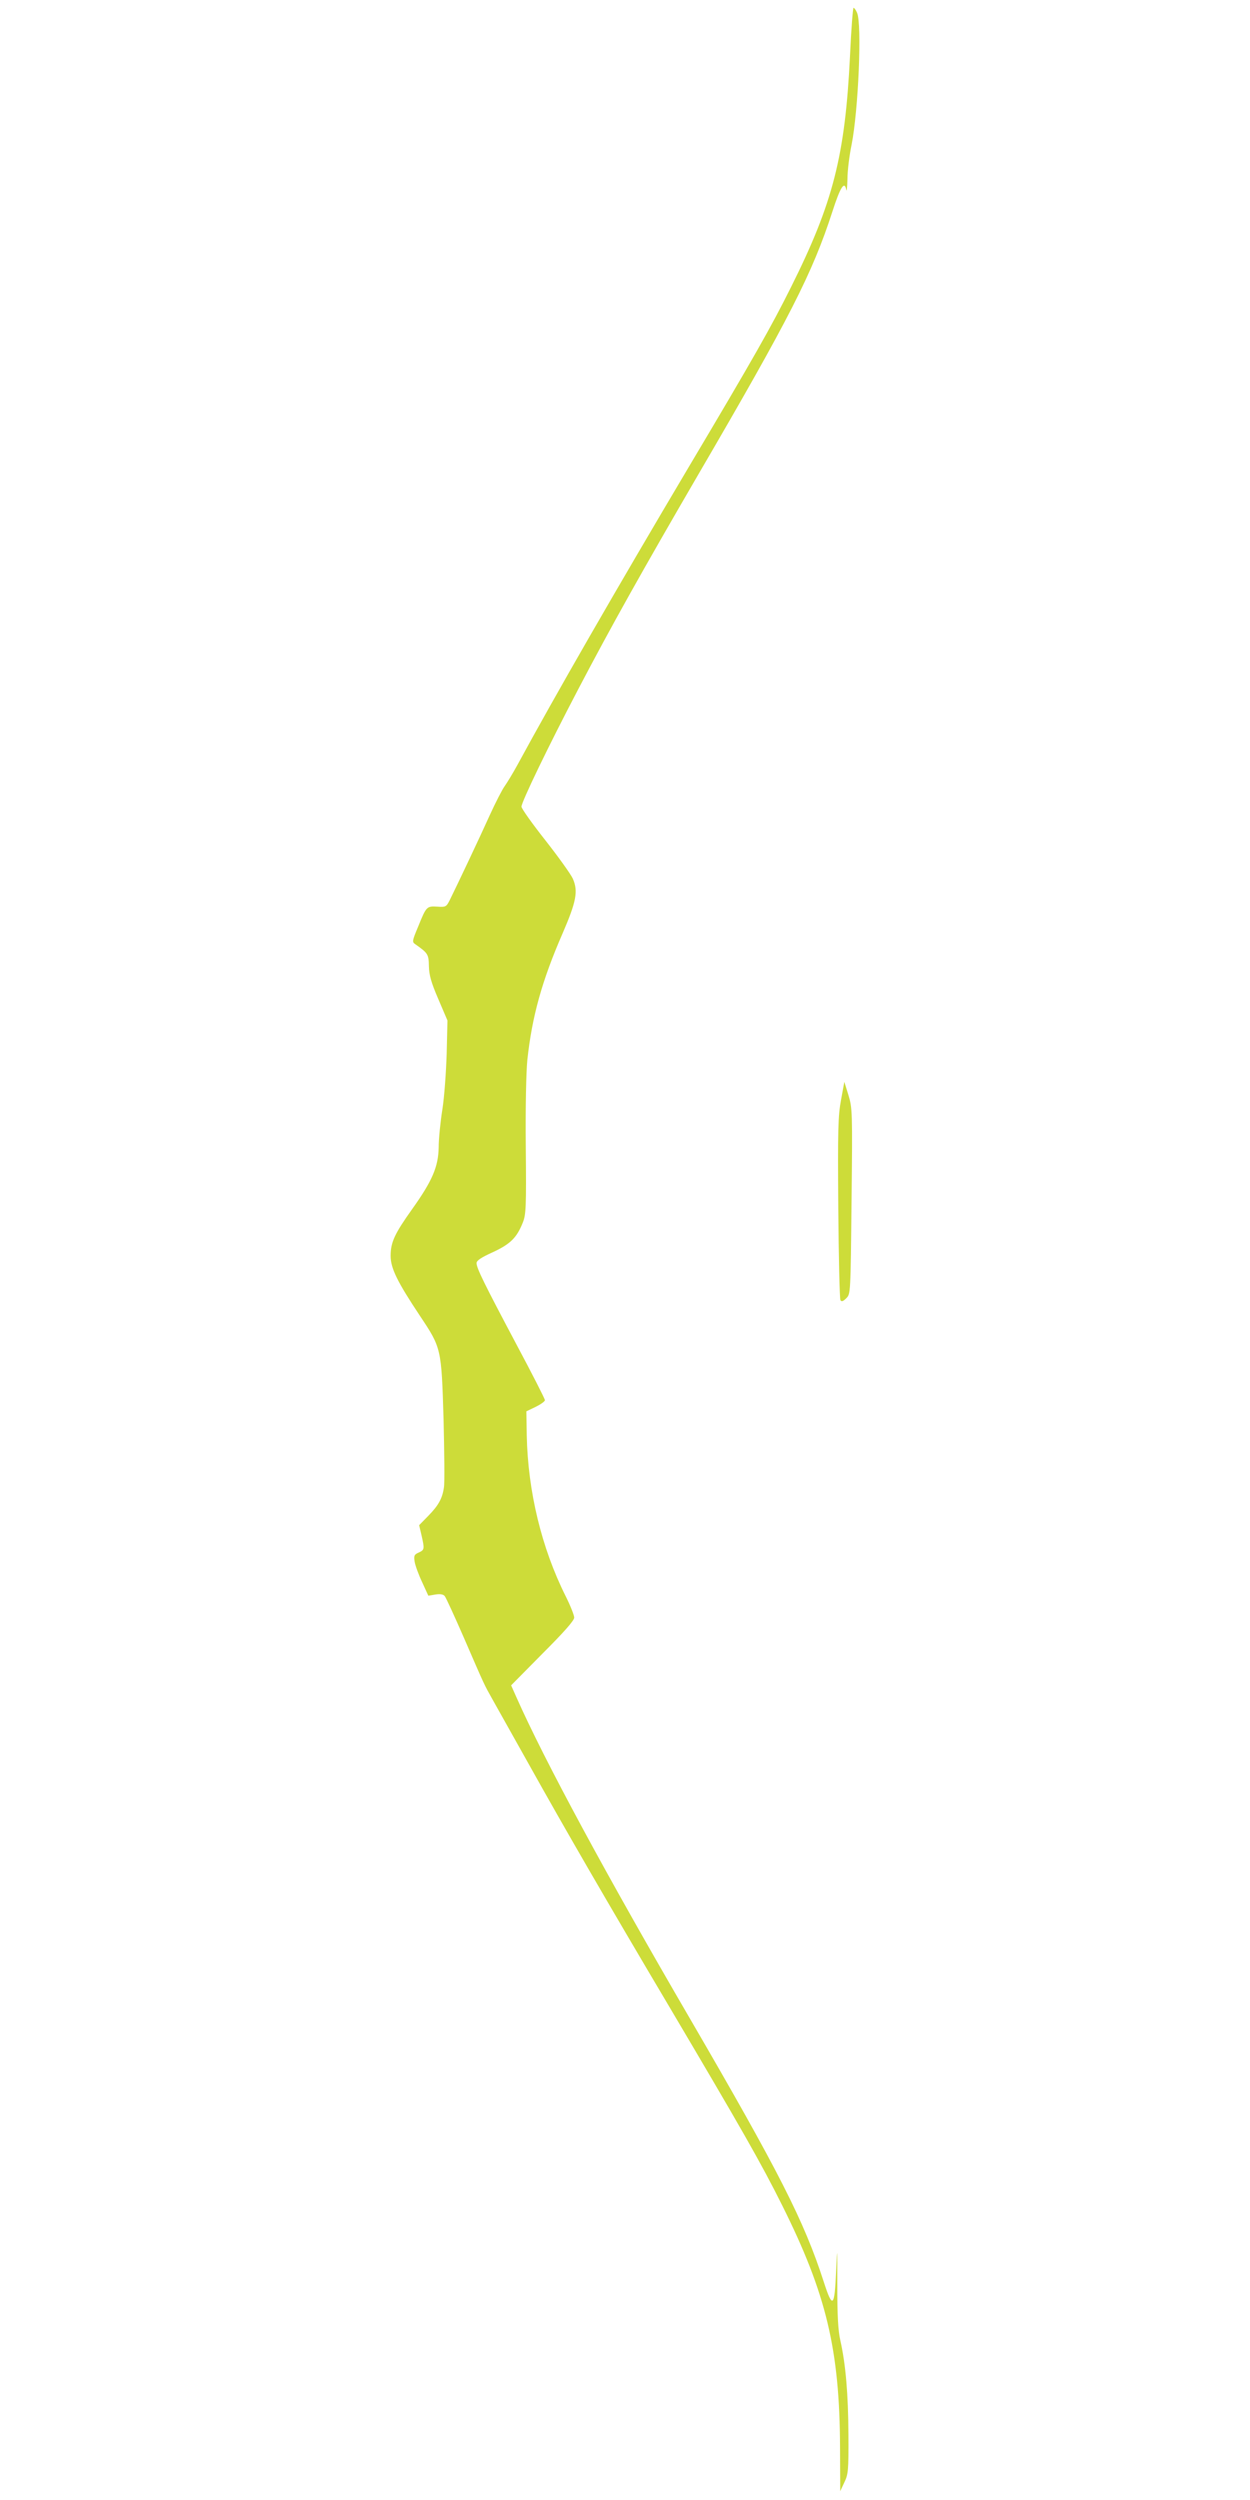 <?xml version="1.0" standalone="no"?>
<!DOCTYPE svg PUBLIC "-//W3C//DTD SVG 20010904//EN"
 "http://www.w3.org/TR/2001/REC-SVG-20010904/DTD/svg10.dtd">
<svg version="1.0" xmlns="http://www.w3.org/2000/svg"
 width="640pt" height="1280pt" viewBox="0 0 640 1280"
 preserveAspectRatio="xMidYMid meet">
<g transform="translate(0,1280) scale(0.1,-0.1)"
fill="#cddc39" stroke="none">
<path d="M4352 12513 c-25 -511 -87 -753 -302 -1183 -101 -203 -193 -365 -520
-915 -375 -632 -688 -1176 -880 -1530 -24 -44 -54 -93 -66 -110 -12 -16 -47
-84 -77 -150 -50 -111 -164 -352 -205 -435 -17 -33 -20 -35 -63 -32 -54 3 -56
2 -98 -102 -31 -74 -32 -79 -14 -91 64 -45 68 -51 69 -112 1 -45 11 -82 48
-168 l47 -110 -4 -170 c-3 -93 -12 -222 -22 -285 -10 -63 -19 -151 -19 -195
-2 -99 -32 -170 -136 -316 -89 -125 -110 -169 -110 -239 0 -64 35 -134 150
-307 110 -165 110 -166 121 -528 4 -170 6 -328 2 -350 -8 -57 -28 -93 -81
-147 l-46 -47 12 -51 c16 -71 16 -75 -14 -89 -23 -10 -26 -16 -21 -47 3 -19
20 -66 38 -104 l32 -70 36 6 c25 4 41 1 48 -8 6 -7 50 -103 98 -213 110 -254
103 -238 146 -315 20 -36 103 -184 185 -330 188 -337 398 -700 727 -1255 363
-614 465 -792 572 -1007 226 -453 294 -738 296 -1238 l1 -225 21 45 c20 42 22
59 21 245 -1 207 -14 359 -41 480 -12 51 -16 127 -16 285 0 201 0 206 -6 73
-8 -188 -18 -197 -64 -54 -100 309 -228 561 -684 1345 -431 740 -744 1320
-888 1644 l-28 63 161 163 c111 111 162 169 162 184 0 12 -20 62 -44 110 -123
246 -193 535 -199 822 l-2 124 48 23 c26 13 47 28 47 34 0 7 -66 136 -146 286
-165 311 -204 390 -204 416 0 13 24 29 84 56 90 42 122 74 153 152 16 40 18
78 15 387 -2 204 2 384 8 445 24 223 75 406 180 647 71 164 81 217 53 281 -11
24 -75 113 -141 197 -67 85 -122 162 -122 172 0 24 139 312 290 600 168 321
330 610 615 1100 469 804 585 1032 687 1347 41 127 62 159 71 111 2 -13 5 12
6 55 0 44 10 122 21 175 35 176 54 620 28 677 -6 14 -14 25 -18 25 -3 0 -12
-111 -18 -247z"/>
<path d="M4306 7168 c-15 -81 -17 -151 -14 -553 2 -253 7 -465 11 -472 6 -9
14 -6 30 10 22 22 22 23 27 497 5 461 4 477 -16 543 l-21 68 -17 -93z"/>
</g>
</svg>
